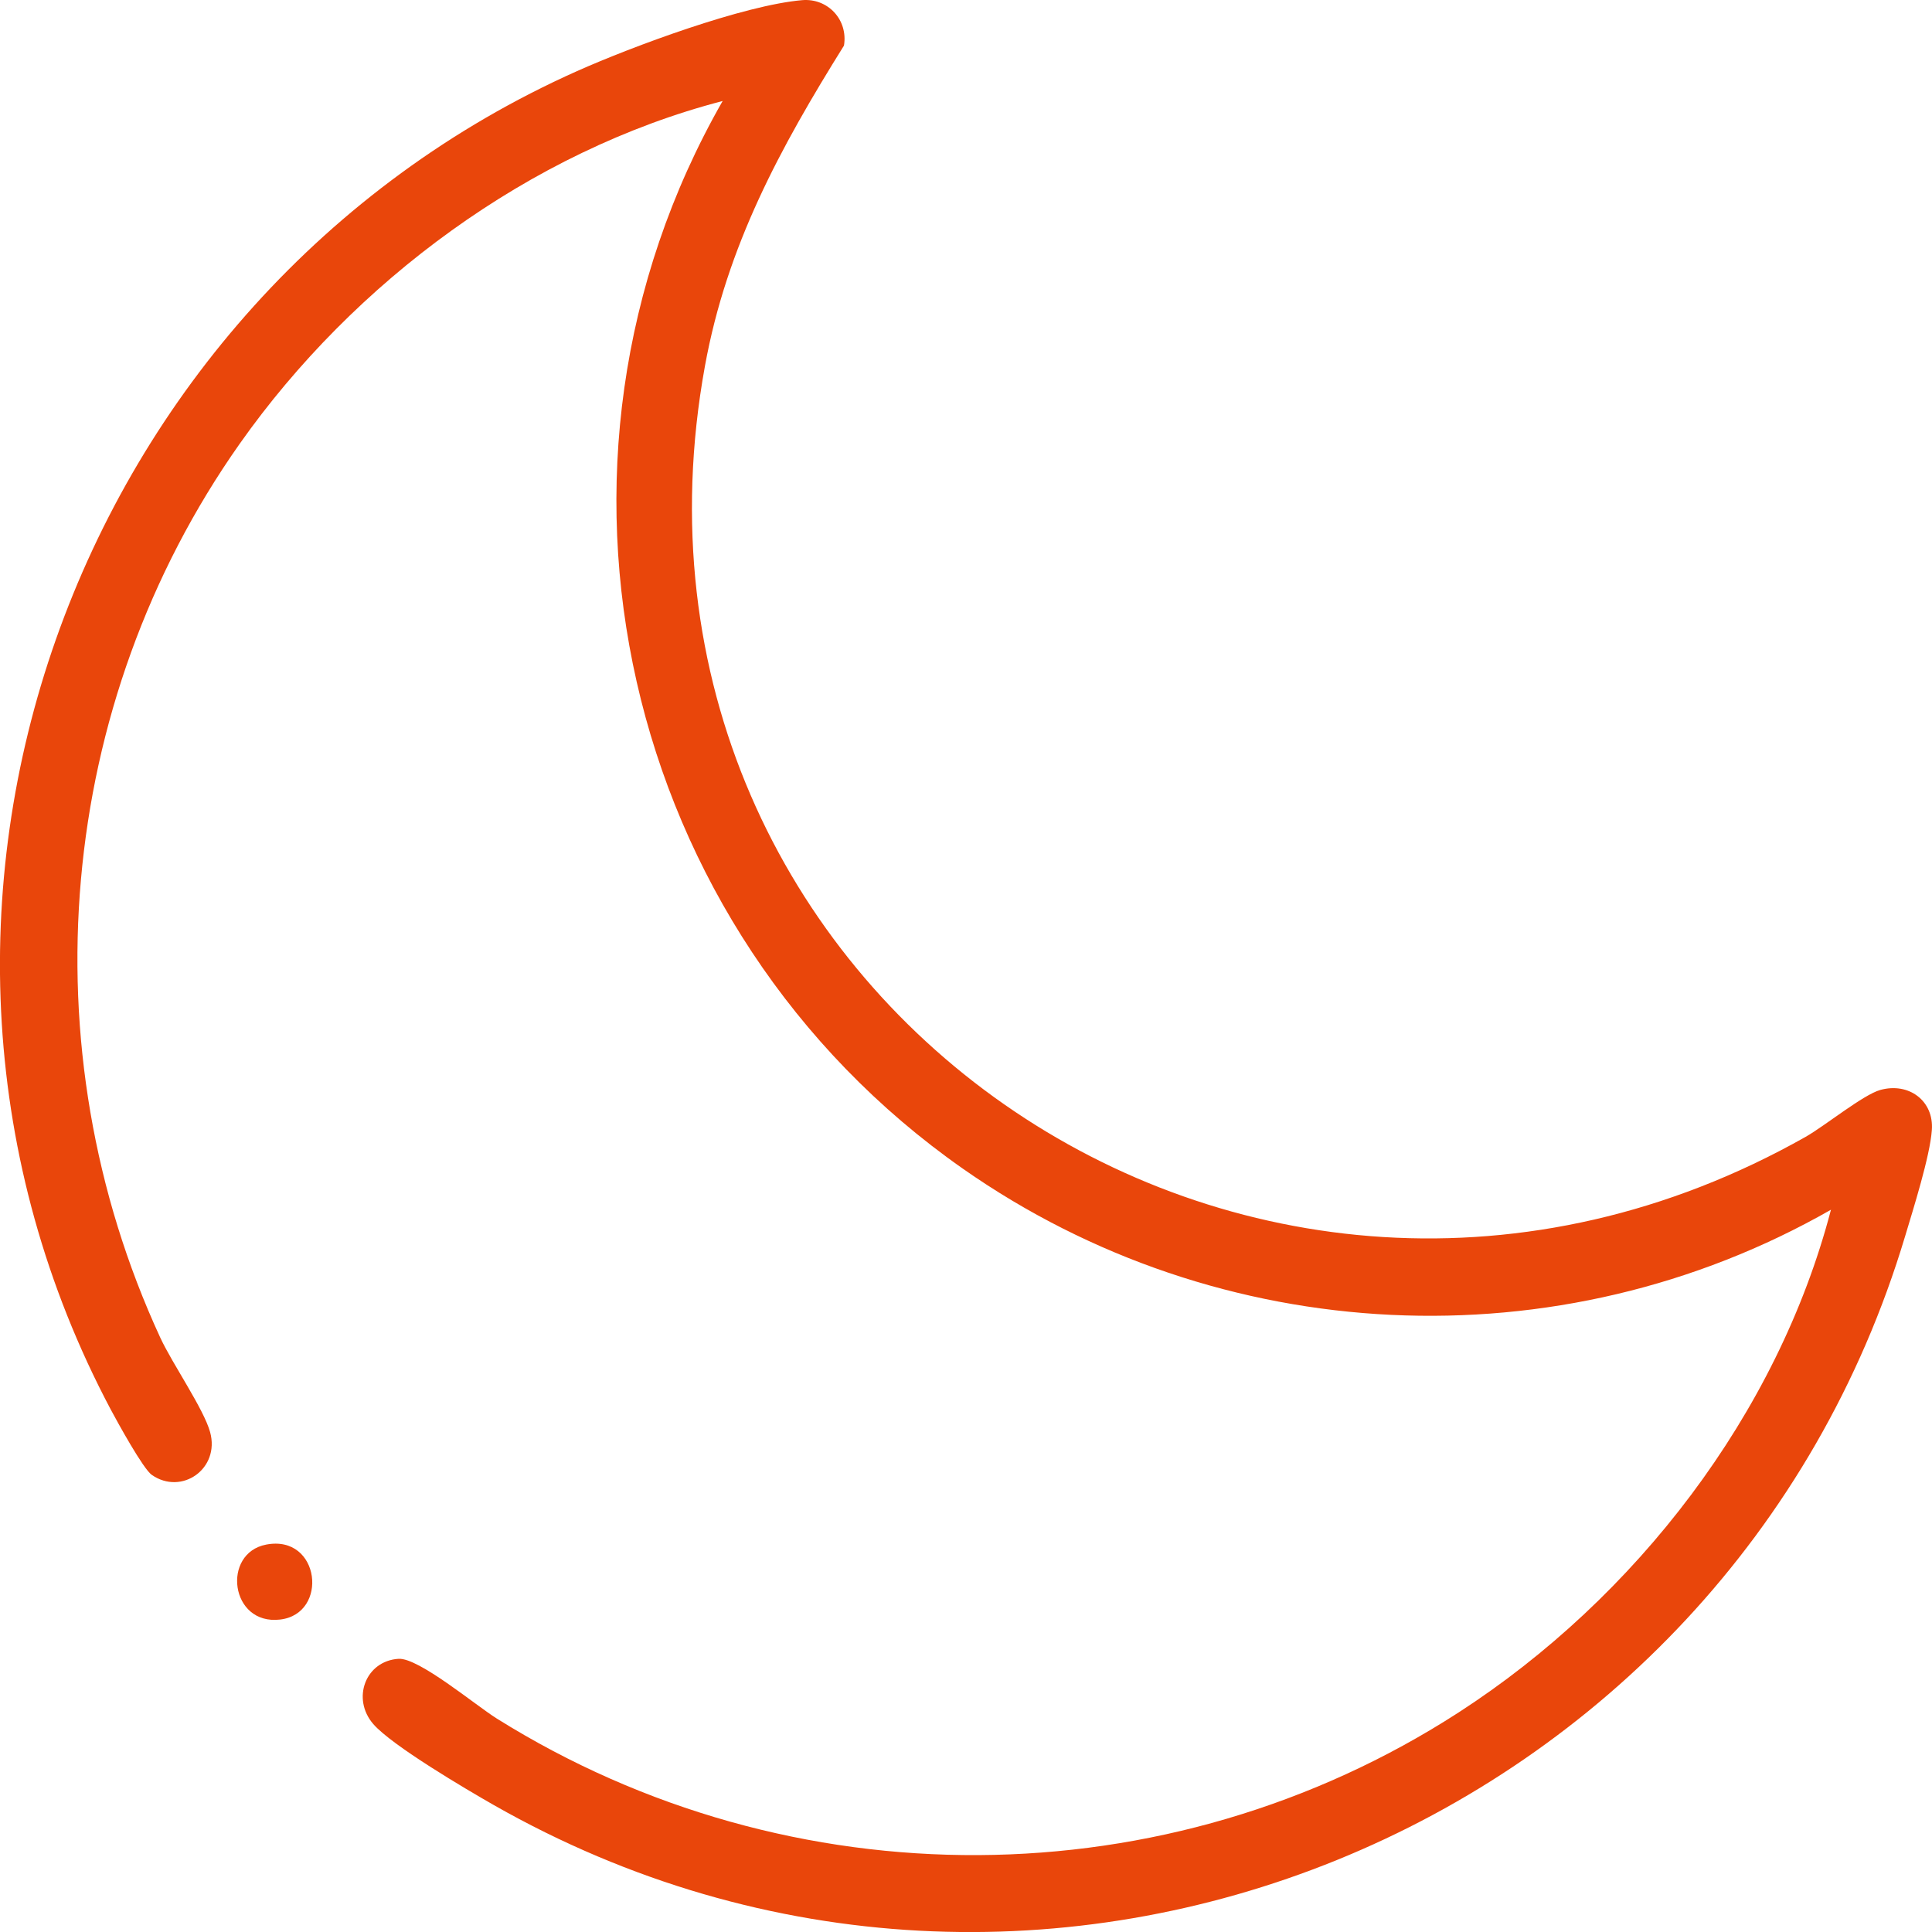 <svg width="25" height="25" viewBox="0 0 25 25" fill="none" xmlns="http://www.w3.org/2000/svg">
<g clip-path="url(#clip0_2155_259)">
<path d="M23.694 15.653C20.171 17.666 15.778 17.447 12.46 15.123C8.042 12.03 6.657 6.019 9.351 1.307C6.855 1.956 4.579 3.647 3.102 5.742C0.726 9.112 0.342 13.557 2.073 17.307C2.232 17.651 2.636 18.23 2.719 18.532C2.849 19.006 2.35 19.354 1.964 19.085C1.852 19.007 1.52 18.402 1.434 18.241C-1.966 11.834 0.929 3.841 7.467 0.92C8.185 0.6 9.623 0.067 10.38 0.002C10.712 -0.026 10.976 0.255 10.921 0.59C10.097 1.911 9.405 3.18 9.122 4.736C7.645 12.851 16.177 18.774 23.366 14.71C23.611 14.571 24.112 14.164 24.331 14.104C24.697 14.002 25.027 14.242 24.998 14.624C24.974 14.961 24.757 15.646 24.652 15.997C22.346 23.691 13.442 27.373 6.389 23.357C6.03 23.152 5.074 22.589 4.831 22.31C4.546 21.982 4.729 21.491 5.158 21.465C5.418 21.45 6.15 22.063 6.427 22.237C10.231 24.617 15.103 24.598 18.876 22.158C21.164 20.678 23.002 18.299 23.693 15.652L23.694 15.653Z" fill="#E9460B"/>
<path d="M3.444 19.987C4.145 19.852 4.258 20.884 3.624 20.957C2.977 21.033 2.866 20.098 3.444 19.987Z" fill="#E9460B"/>
</g>
<defs>
<clipPath id="clip0_2155_259">
<rect width="25" height="25" fill="white"/>
</clipPath>
</defs>
</svg>
